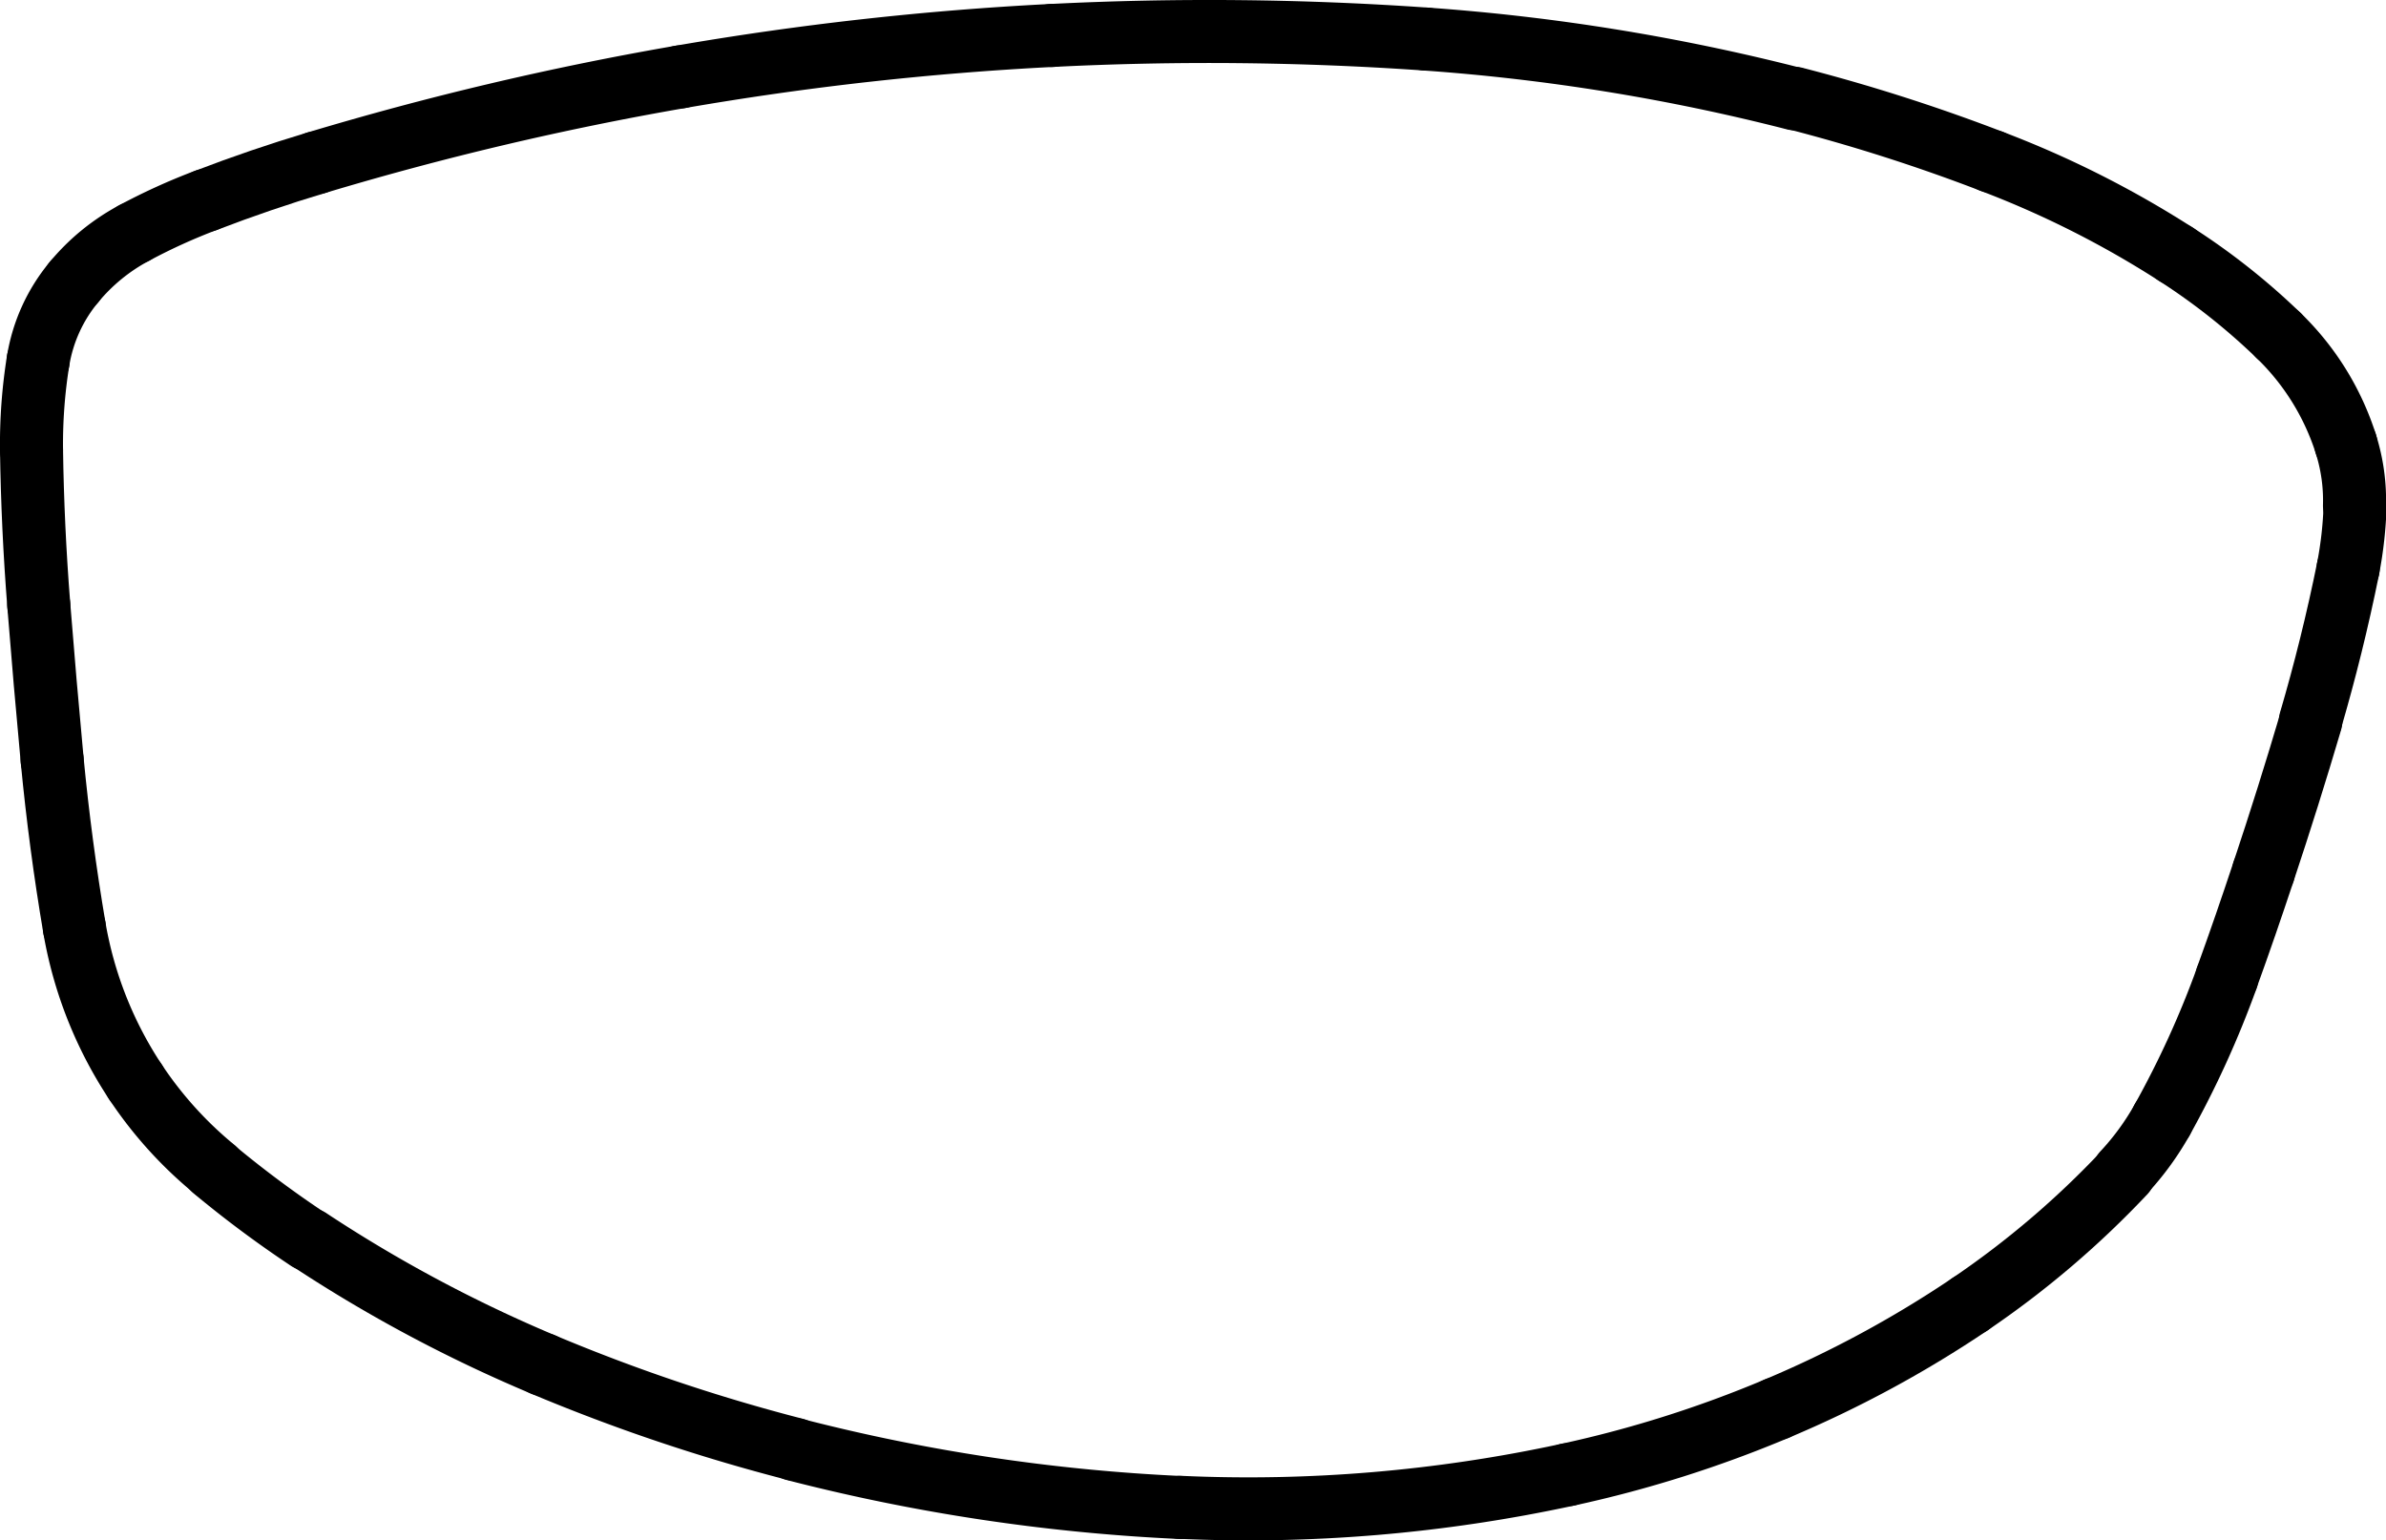 <svg xmlns="http://www.w3.org/2000/svg" viewBox="0 0 151.4 97.76"><defs><style>.cls-1{fill:none;stroke:#000;stroke-linecap:round;stroke-miterlimit:10;stroke-width:4px;}</style></defs><g id="Ebene_2" data-name="Ebene 2"><g id="Ebene_1-2" data-name="Ebene 1"><path class="cls-1" d="M43.17,4.88a197.13,197.13,0,0,0-23.1,5.45"/><path class="cls-1" d="M20.07,10.33q-3.54,1.06-7,2.39"/><path class="cls-1" d="M13.06,12.72a38,38,0,0,0-4.55,2.07"/><path class="cls-1" d="M8.51,14.79A12.71,12.71,0,0,0,4.7,17.9"/><path class="cls-1" d="M4.7,17.9a10.42,10.42,0,0,0-2.28,5"/><path class="cls-1" d="M2.42,22.89A33.43,33.43,0,0,0,2,28.54"/><path class="cls-1" d="M2,28.54q.07,4.93.46,9.86"/><path class="cls-1" d="M2.46,38.4q.39,4.92.85,9.84"/><path class="cls-1" d="M3.31,48.24q.51,5.34,1.41,10.64"/><path class="cls-1" d="M4.72,58.88a25.54,25.54,0,0,0,3.87,9.78"/><path class="cls-1" d="M8.59,68.66a25.2,25.2,0,0,0,5,5.54"/><path class="cls-1" d="M13.56,74.2a69.39,69.39,0,0,0,6,4.47"/><path class="cls-1" d="M19.61,78.67A90.73,90.73,0,0,0,34.45,86.6"/><path class="cls-1" d="M34.45,86.6a115.33,115.33,0,0,0,16,5.39"/><path class="cls-1" d="M50.42,92a119.79,119.79,0,0,0,24.47,3.68"/><path class="cls-1" d="M74.89,95.67A95.73,95.73,0,0,0,99.47,93.6"/><path class="cls-1" d="M99.47,93.6a75.1,75.1,0,0,0,13.26-4.19"/><path class="cls-1" d="M112.73,89.41A71.42,71.42,0,0,0,125,82.78"/><path class="cls-1" d="M125,82.78a58.6,58.6,0,0,0,9.79-8.34"/><path class="cls-1" d="M134.74,74.44a17.33,17.33,0,0,0,2.46-3.37"/><path class="cls-1" d="M137.2,71.07a61,61,0,0,0,4.1-9"/><path class="cls-1" d="M141.3,62.05c.81-2.23,1.58-4.47,2.33-6.73"/><path class="cls-1" d="M143.63,55.32q1.58-4.74,3-9.55"/><path class="cls-1" d="M146.6,45.77Q148,41,149,36.06"/><path class="cls-1" d="M149,36.06a25.25,25.25,0,0,0,.44-4"/><path class="cls-1" d="M149.4,32.09a11.84,11.84,0,0,0-.55-3.92"/><path class="cls-1" d="M148.85,28.17a16.53,16.53,0,0,0-4.27-6.88"/><path class="cls-1" d="M144.58,21.29a42.14,42.14,0,0,0-6.52-5.16"/><path class="cls-1" d="M138.06,16.13a63,63,0,0,0-11.68-5.89"/><path class="cls-1" d="M126.38,10.24a114.28,114.28,0,0,0-12.51-4"/><path class="cls-1" d="M113.87,6.27A131.42,131.42,0,0,0,90.48,2.48"/><path class="cls-1" d="M90.48,2.48a197.77,197.77,0,0,0-23.73-.23"/><path class="cls-1" d="M66.75,2.25A196.39,196.39,0,0,0,43.17,4.88"/></g></g></svg>